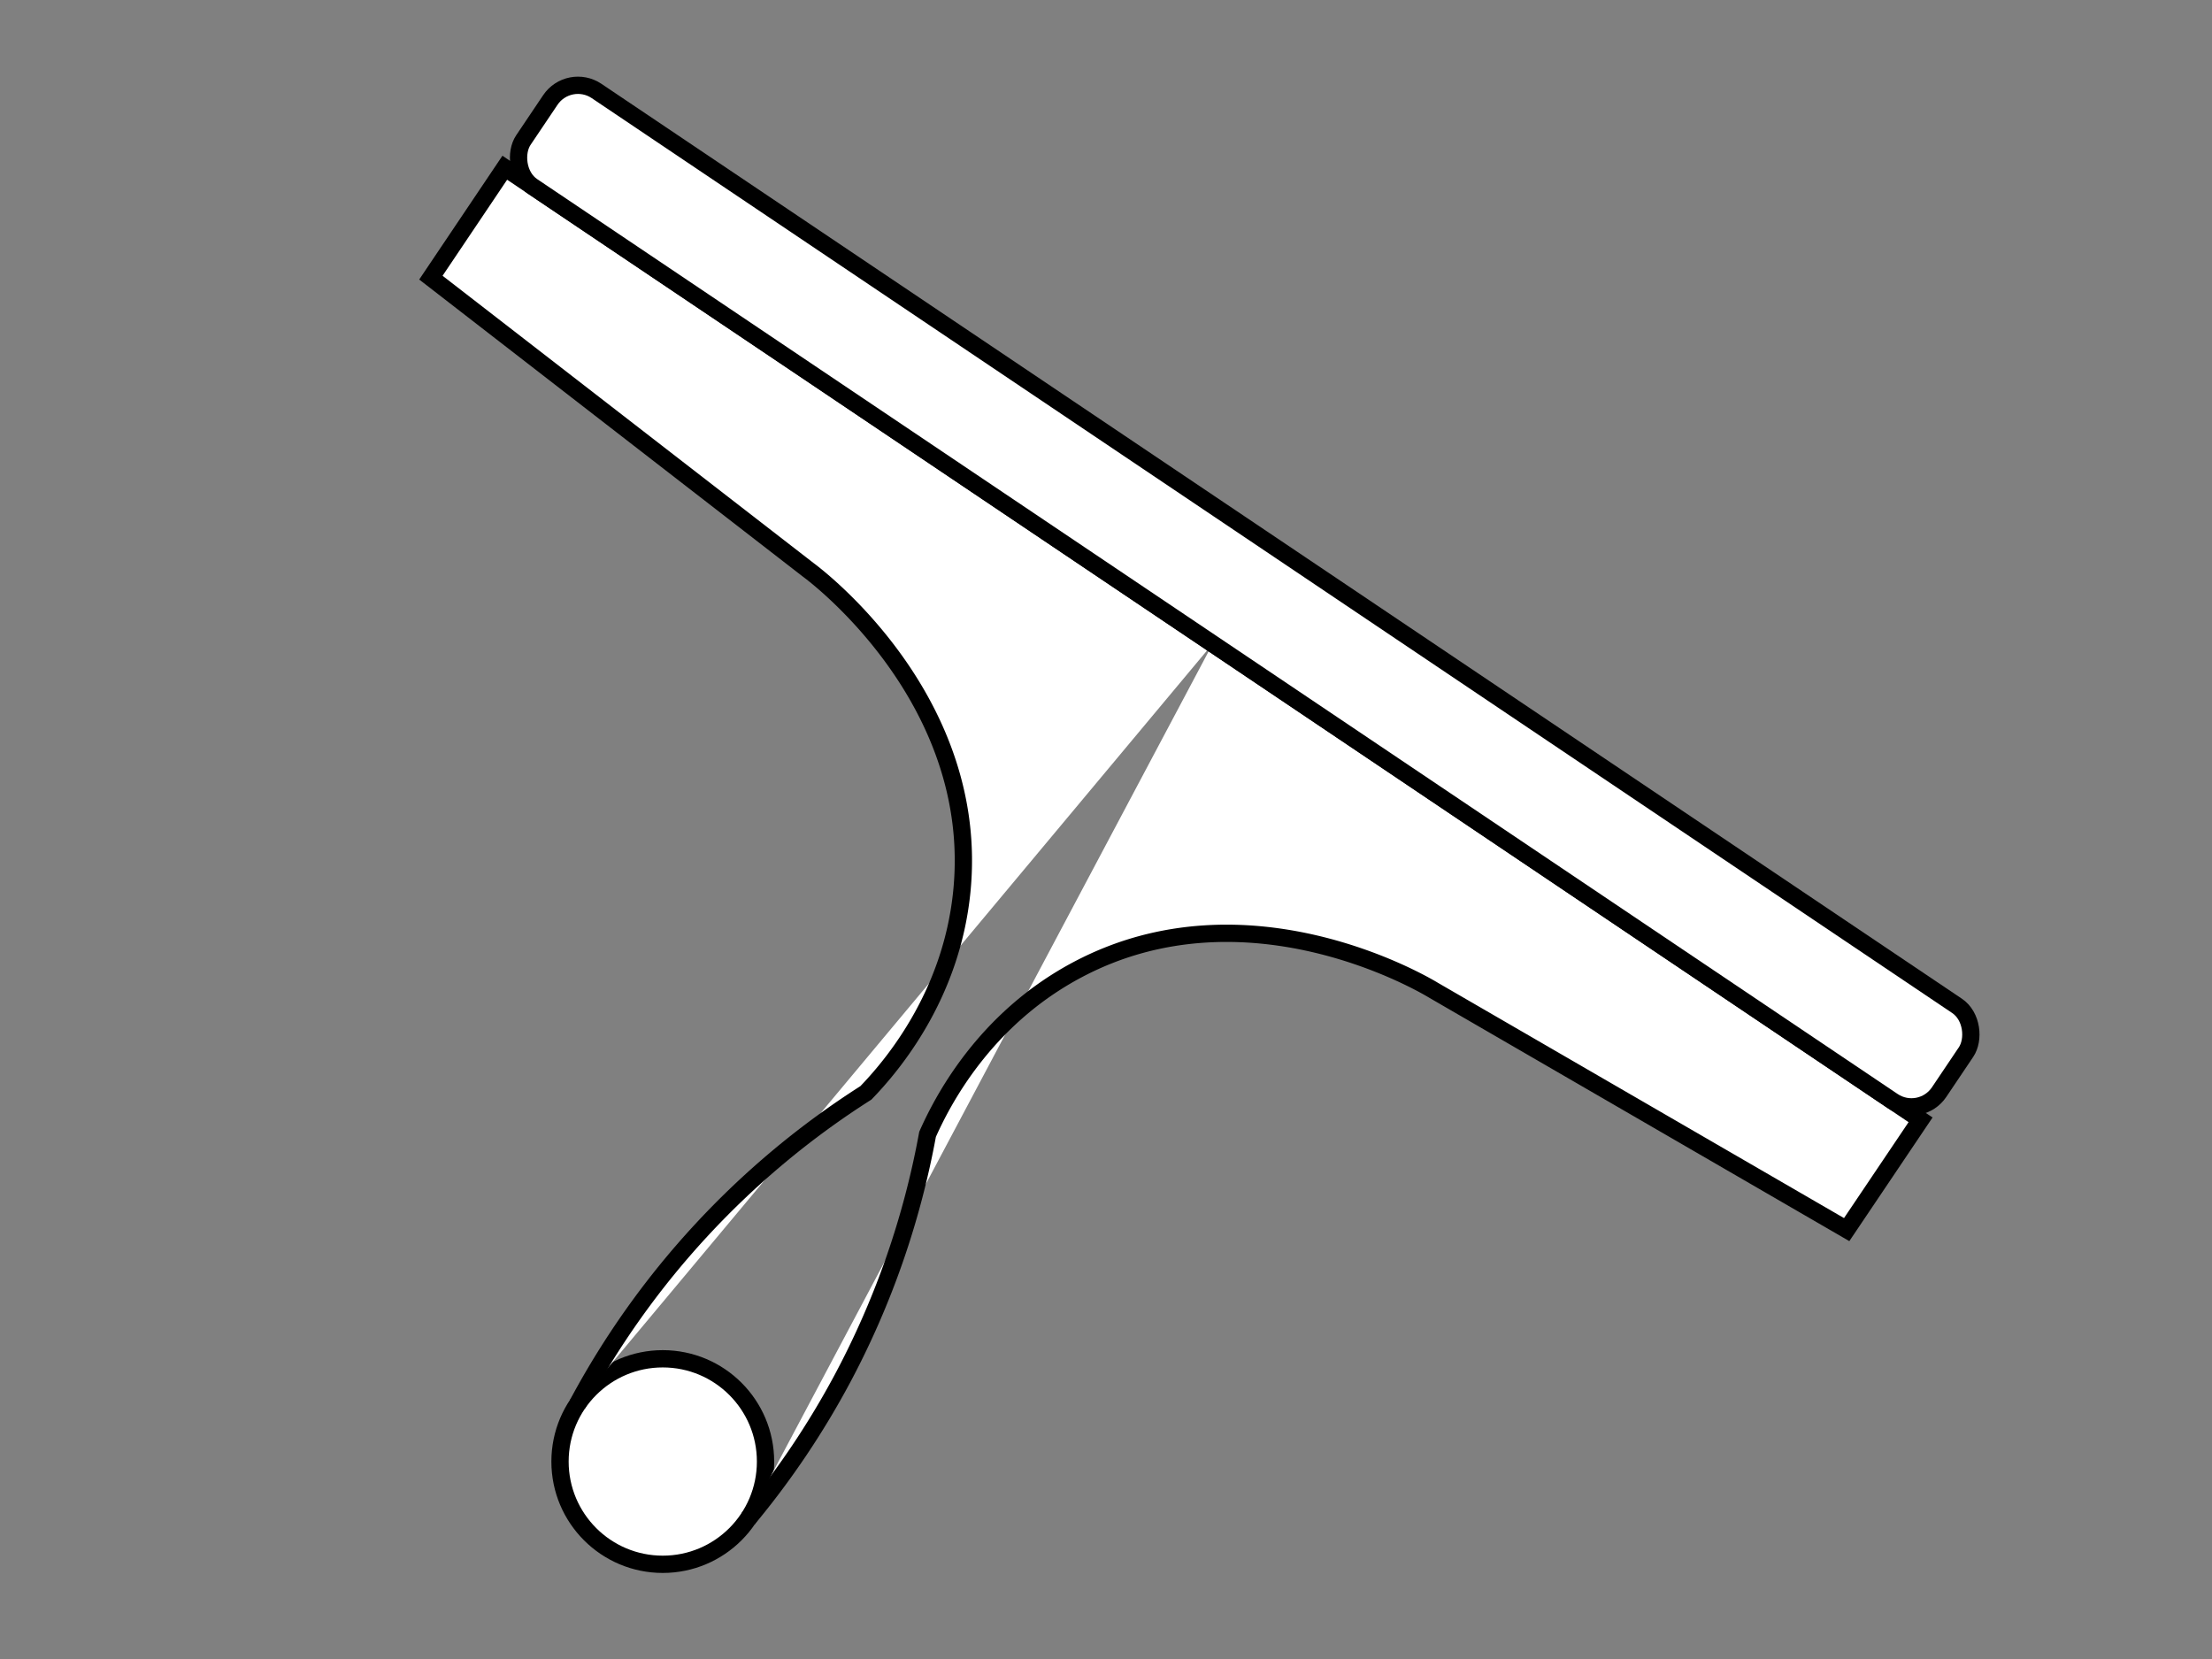 <svg id="Слой_1" data-name="Слой 1" xmlns="http://www.w3.org/2000/svg" viewBox="0 0 640 480"><rect x="0" y="0" width="640" height="480" fill="#808080" stroke="none"/><defs><style>.cls-1{fill:#fff;stroke:#000;stroke-miterlimit:10;stroke-width:5px;}</style></defs><circle class="cls-1" cx="191.76" cy="422.87" r="29.73"/><path class="cls-1" d="M167.09,406.28a241.66,241.66,0,0,1,83.44-90.08c7-7.24,24.7-27.61,27.76-58.28,5.5-55.19-41.66-91-44.38-93L124.67,80.33l21.38-31.8L350.87,186.25"/><path class="cls-1" d="M216.43,439.46a242.28,242.28,0,0,0,27.39-40.73,242.83,242.83,0,0,0,24.55-70.53c4.08-9.2,16.25-33.29,43.51-47.7,49-25.92,100,4.25,102.87,6L534.3,355.76,555.68,324,350.87,186.25"/><rect class="cls-1" x="113.34" y="155.83" width="493.62" height="33.25" rx="9.64" transform="translate(157.51 -171.62) rotate(33.92)"/></svg>